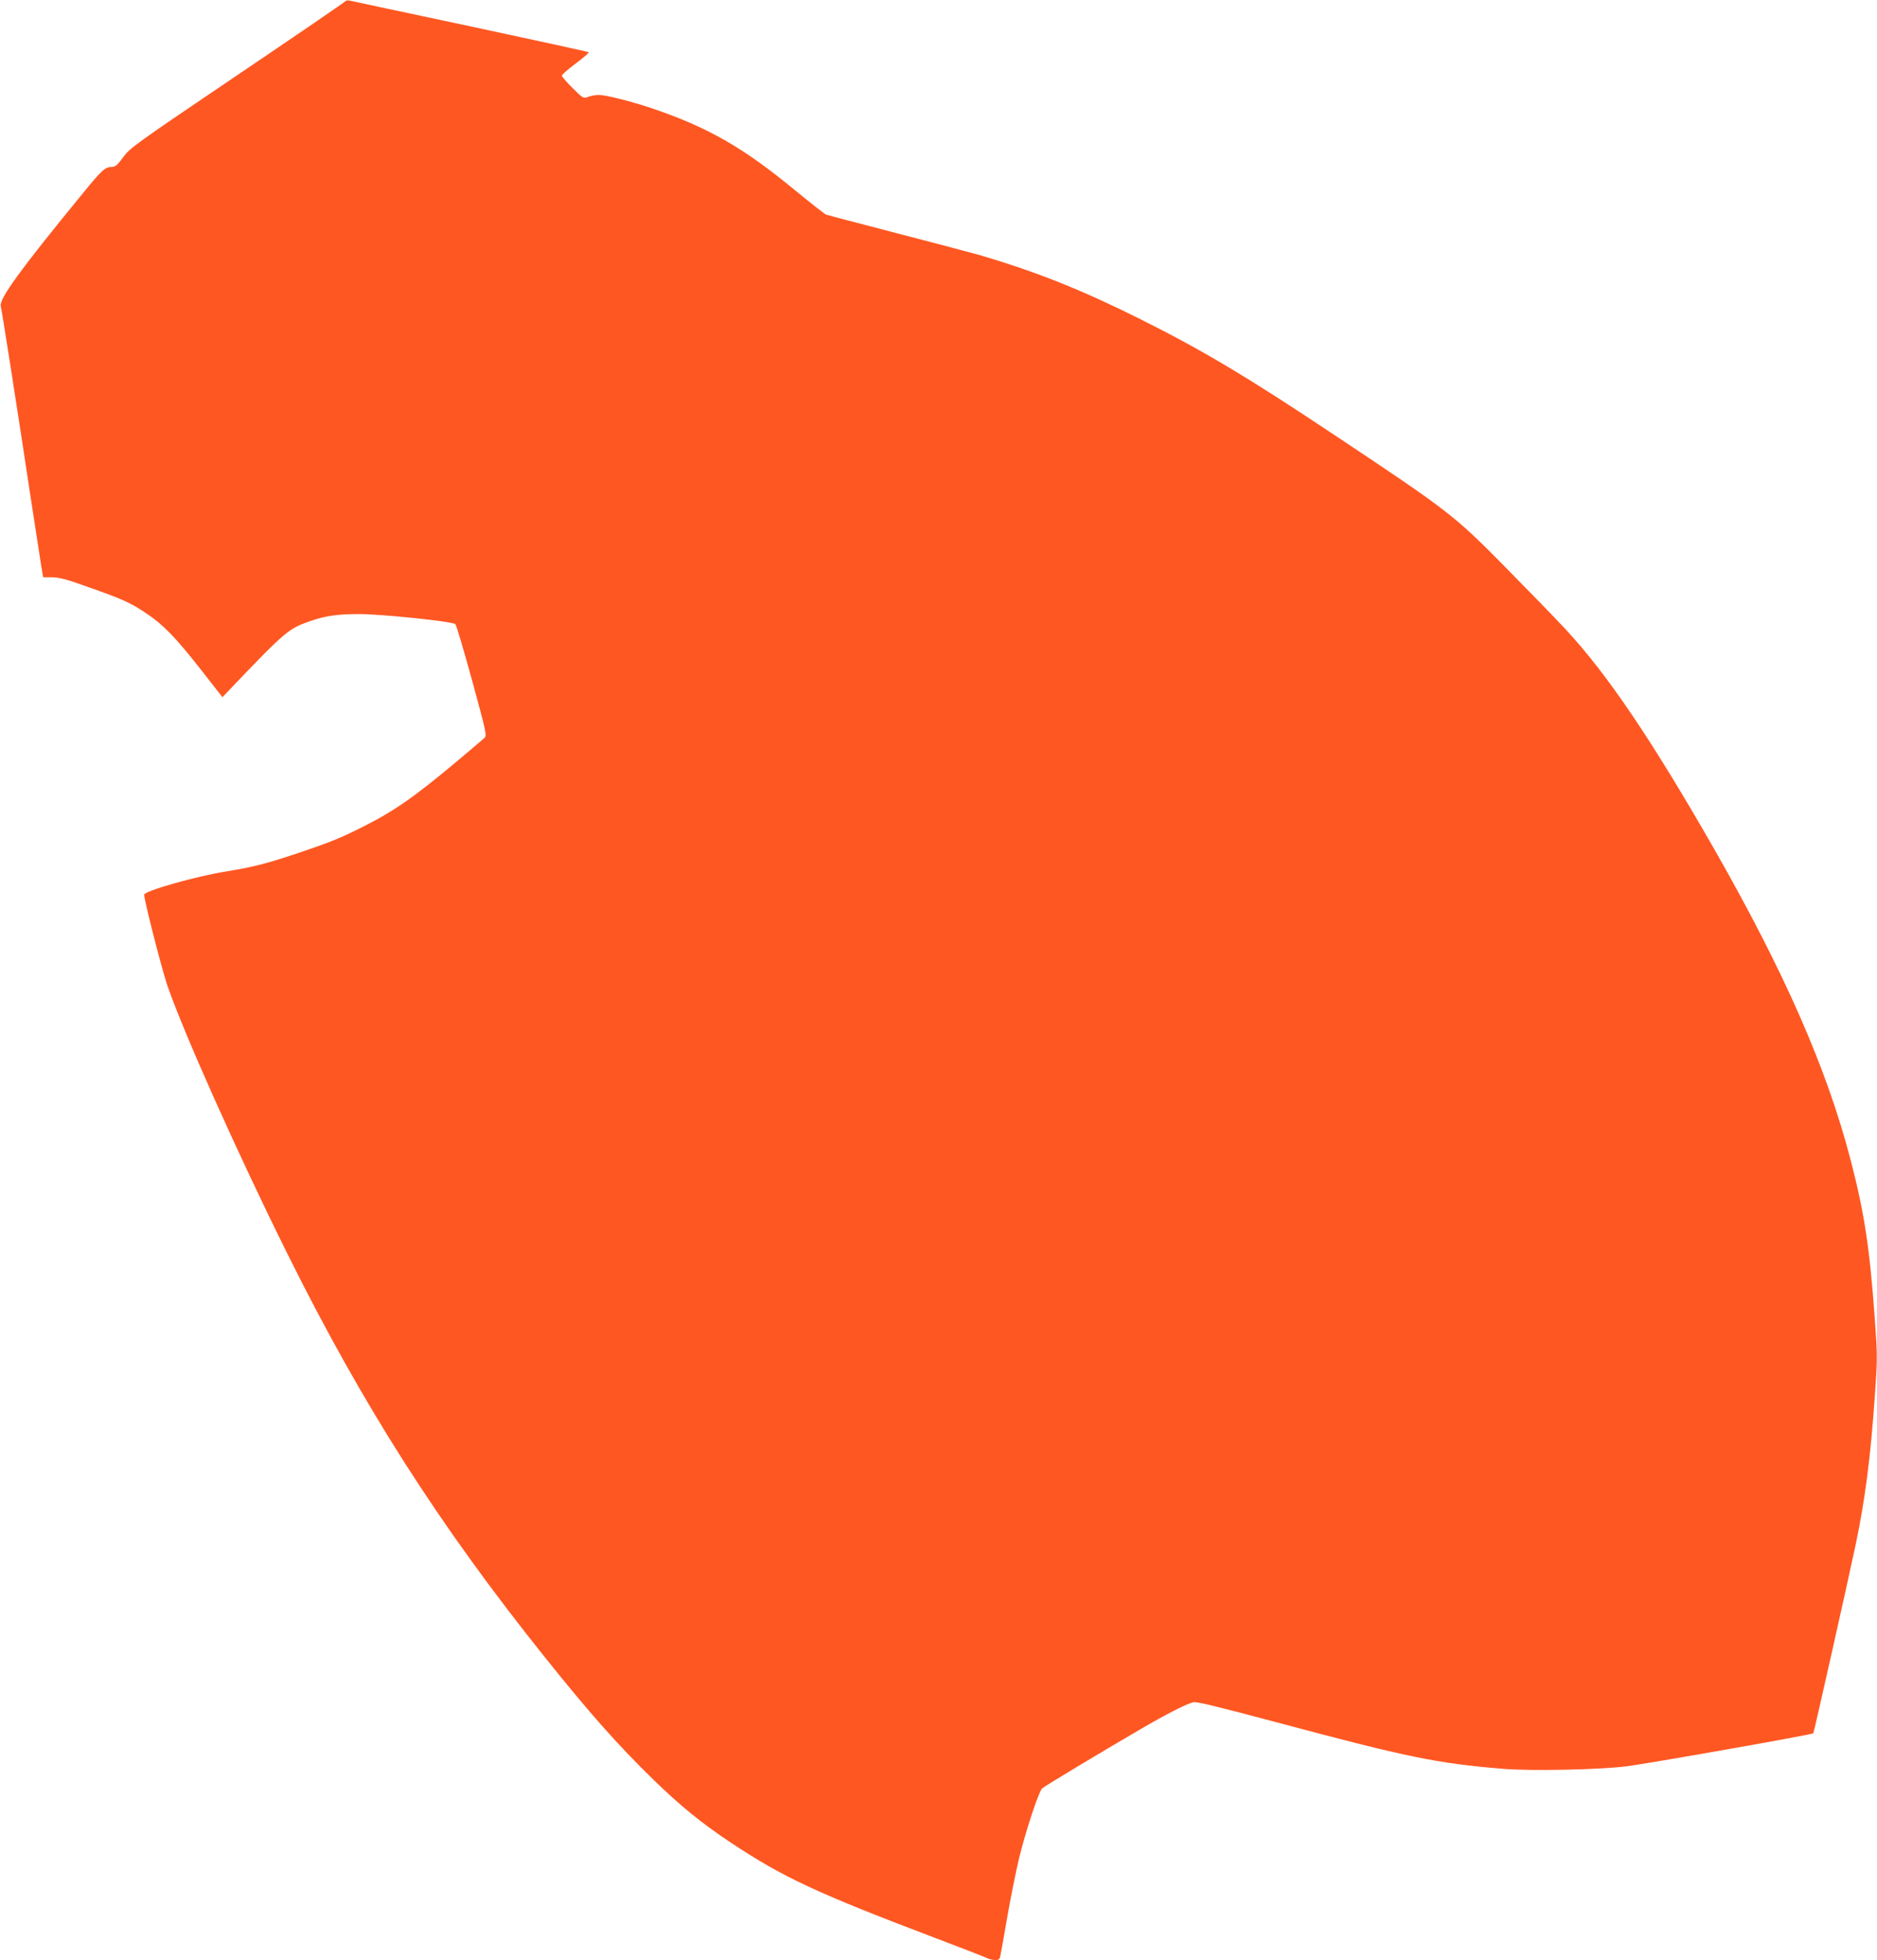<?xml version="1.0" standalone="no"?>
<!DOCTYPE svg PUBLIC "-//W3C//DTD SVG 20010904//EN"
 "http://www.w3.org/TR/2001/REC-SVG-20010904/DTD/svg10.dtd">
<svg version="1.0" xmlns="http://www.w3.org/2000/svg"
 width="1226pt" height="1280pt" viewBox="0 0 1226 1280"
 preserveAspectRatio="xMidYMid meet">
<g transform="translate(0,1280) scale(0.1,-0.1)"
fill="#ff5722" stroke="none">
<path d="M2256 12792 c-3 -5 -320 -222 -705 -482 -666 -450 -701 -475 -746
-536 -37 -51 -52 -64 -73 -64 -45 0 -66 -19 -189 -170 -415 -506 -550 -693
-538 -740 8 -31 111 -689 194 -1240 34 -223 67 -433 72 -467 l11 -63 58 0 c46
0 96 -13 240 -65 224 -79 272 -101 375 -170 110 -73 192 -157 358 -369 l140
-179 76 80 c336 351 357 368 497 417 97 34 178 46 319 46 145 0 612 -48 629
-66 7 -6 56 -173 110 -369 94 -345 97 -359 79 -375 -10 -9 -88 -76 -173 -147
-290 -243 -416 -330 -629 -437 -137 -69 -215 -100 -423 -170 -199 -66 -284
-88 -456 -116 -201 -32 -535 -127 -540 -152 -4 -23 112 -478 151 -593 106
-308 454 -1087 778 -1740 494 -997 994 -1781 1690 -2650 288 -360 476 -572
705 -795 176 -172 318 -287 509 -414 344 -228 562 -329 1345 -626 162 -61 308
-118 324 -126 16 -8 42 -14 57 -14 22 0 29 5 33 28 3 15 24 130 46 257 22 126
56 295 75 375 44 181 130 443 153 462 17 15 369 227 635 382 172 101 310 171
352 180 22 5 171 -32 550 -133 850 -227 1039 -266 1472 -302 184 -15 623 -6
803 16 133 16 1216 207 1224 216 4 4 222 973 276 1229 62 294 99 580 126 977
17 239 17 264 0 495 -33 464 -68 695 -157 1038 -155 599 -432 1229 -892 2035
-410 716 -702 1148 -977 1442 -71 76 -250 260 -397 409 -325 329 -363 358
-1093 844 -580 387 -877 564 -1288 769 -377 188 -670 305 -1042 415 -47 13
-287 77 -535 141 -247 64 -459 120 -470 124 -11 5 -103 77 -205 161 -338 278
-565 408 -930 532 -137 46 -302 88 -349 88 -19 0 -50 -5 -68 -12 -33 -12 -34
-12 -103 57 -39 38 -70 75 -70 81 0 7 41 42 90 79 50 37 88 70 85 74 -4 3
-352 79 -773 169 -422 90 -777 165 -788 168 -12 3 -24 1 -28 -4z"/>
</g>
</svg>
